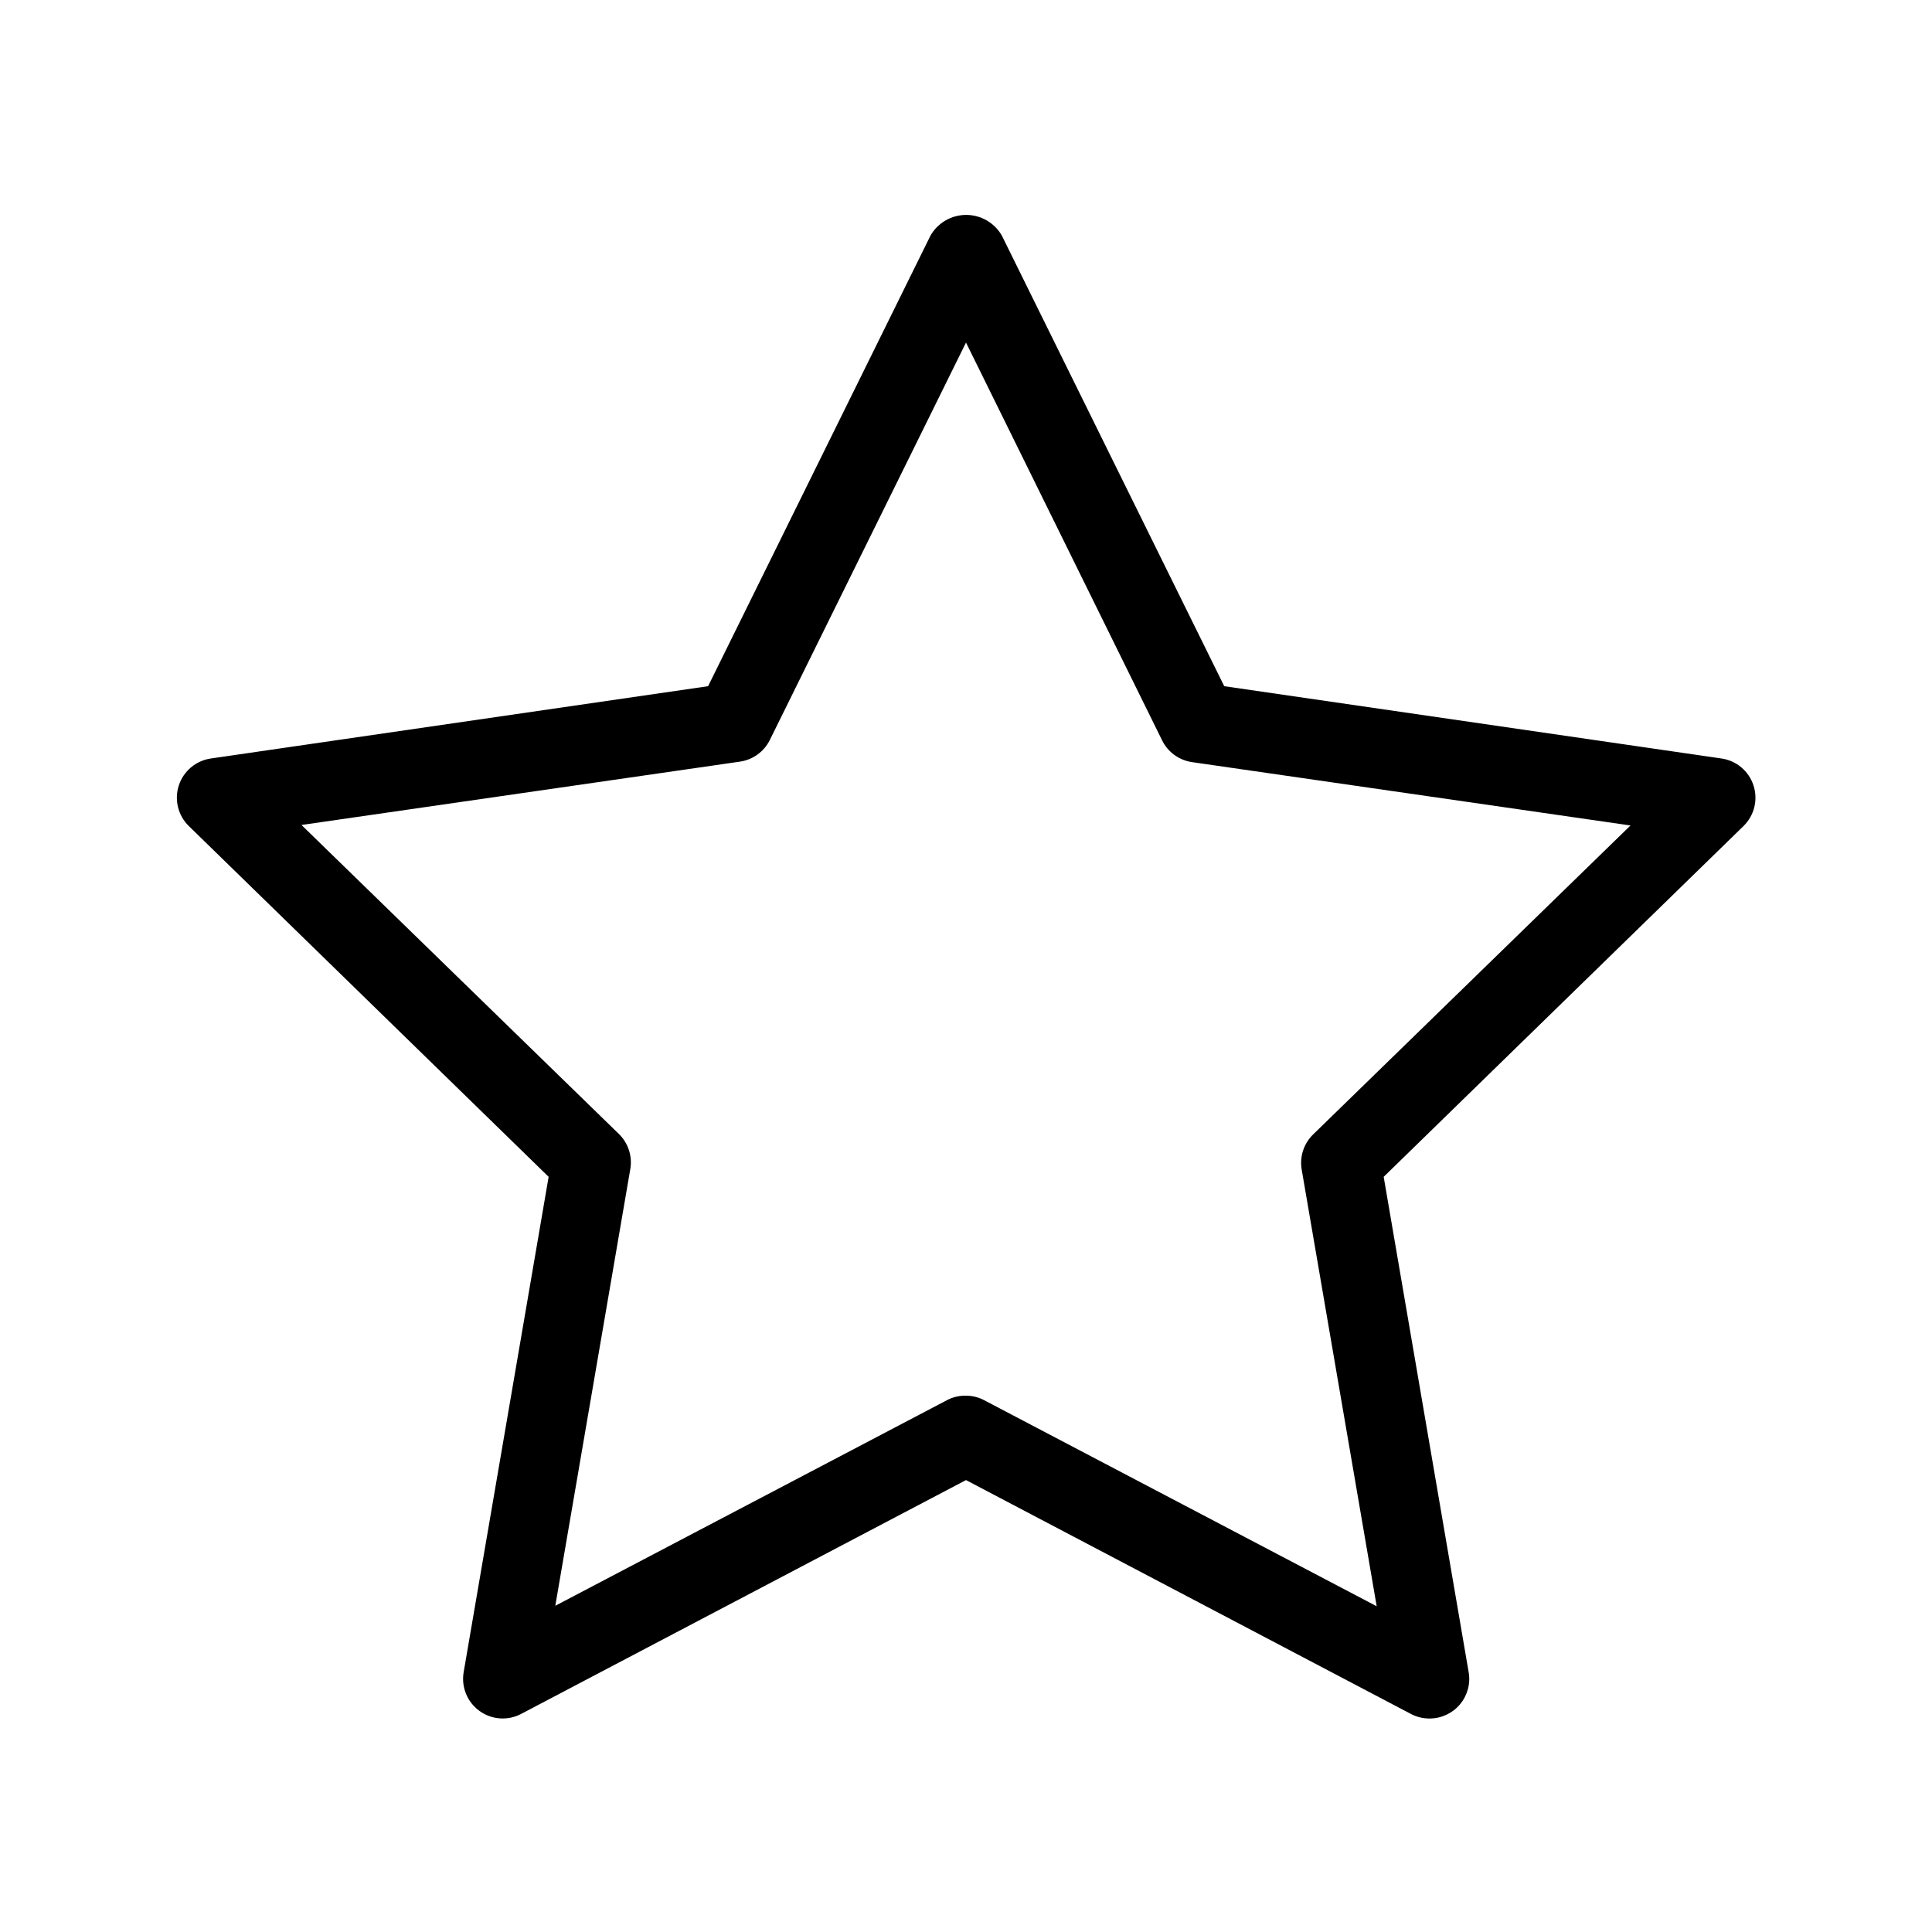 <?xml version="1.0" encoding="UTF-8"?>
<!-- Uploaded to: ICON Repo, www.svgrepo.com, Generator: ICON Repo Mixer Tools -->
<svg fill="#000000" width="800px" height="800px" version="1.1" viewBox="144 144 512 512" xmlns="http://www.w3.org/2000/svg">
 <path d="m522.78 599.42c-1.707 0.004-3.387-0.414-4.891-1.215l-117.89-61.969-117.89 61.969c-3.531 1.859-7.816 1.555-11.047-0.789-3.234-2.344-4.859-6.316-4.191-10.254l22.523-131.29-95.367-92.973c-2.848-2.789-3.871-6.953-2.641-10.746 1.234-3.793 4.512-6.559 8.457-7.141l131.81-19.164 58.945-119.43c1.945-3.379 5.547-5.465 9.445-5.465 3.902 0 7.504 2.086 9.449 5.465l58.945 119.43 131.81 19.164c3.945 0.582 7.223 3.348 8.453 7.141 1.234 3.793 0.211 7.957-2.641 10.746l-95.367 92.973 22.523 131.29h0.004c0.52 3.047-0.332 6.172-2.328 8.535-1.992 2.363-4.93 3.723-8.023 3.723zm-122.78-85.543c1.699-0.004 3.371 0.414 4.867 1.219l103.97 54.578-19.879-115.75c-0.578-3.41 0.559-6.891 3.047-9.297l84.094-81.867-116.23-16.793v-0.004c-3.418-0.5-6.367-2.652-7.891-5.75l-51.977-105.43-51.977 105.3c-1.527 3.102-4.477 5.25-7.894 5.754l-116.23 16.793 84.094 81.867h0.004c2.484 2.41 3.621 5.891 3.043 9.301l-19.879 115.75 103.97-54.578c1.508-0.762 3.18-1.137 4.871-1.094z"/>
</svg>